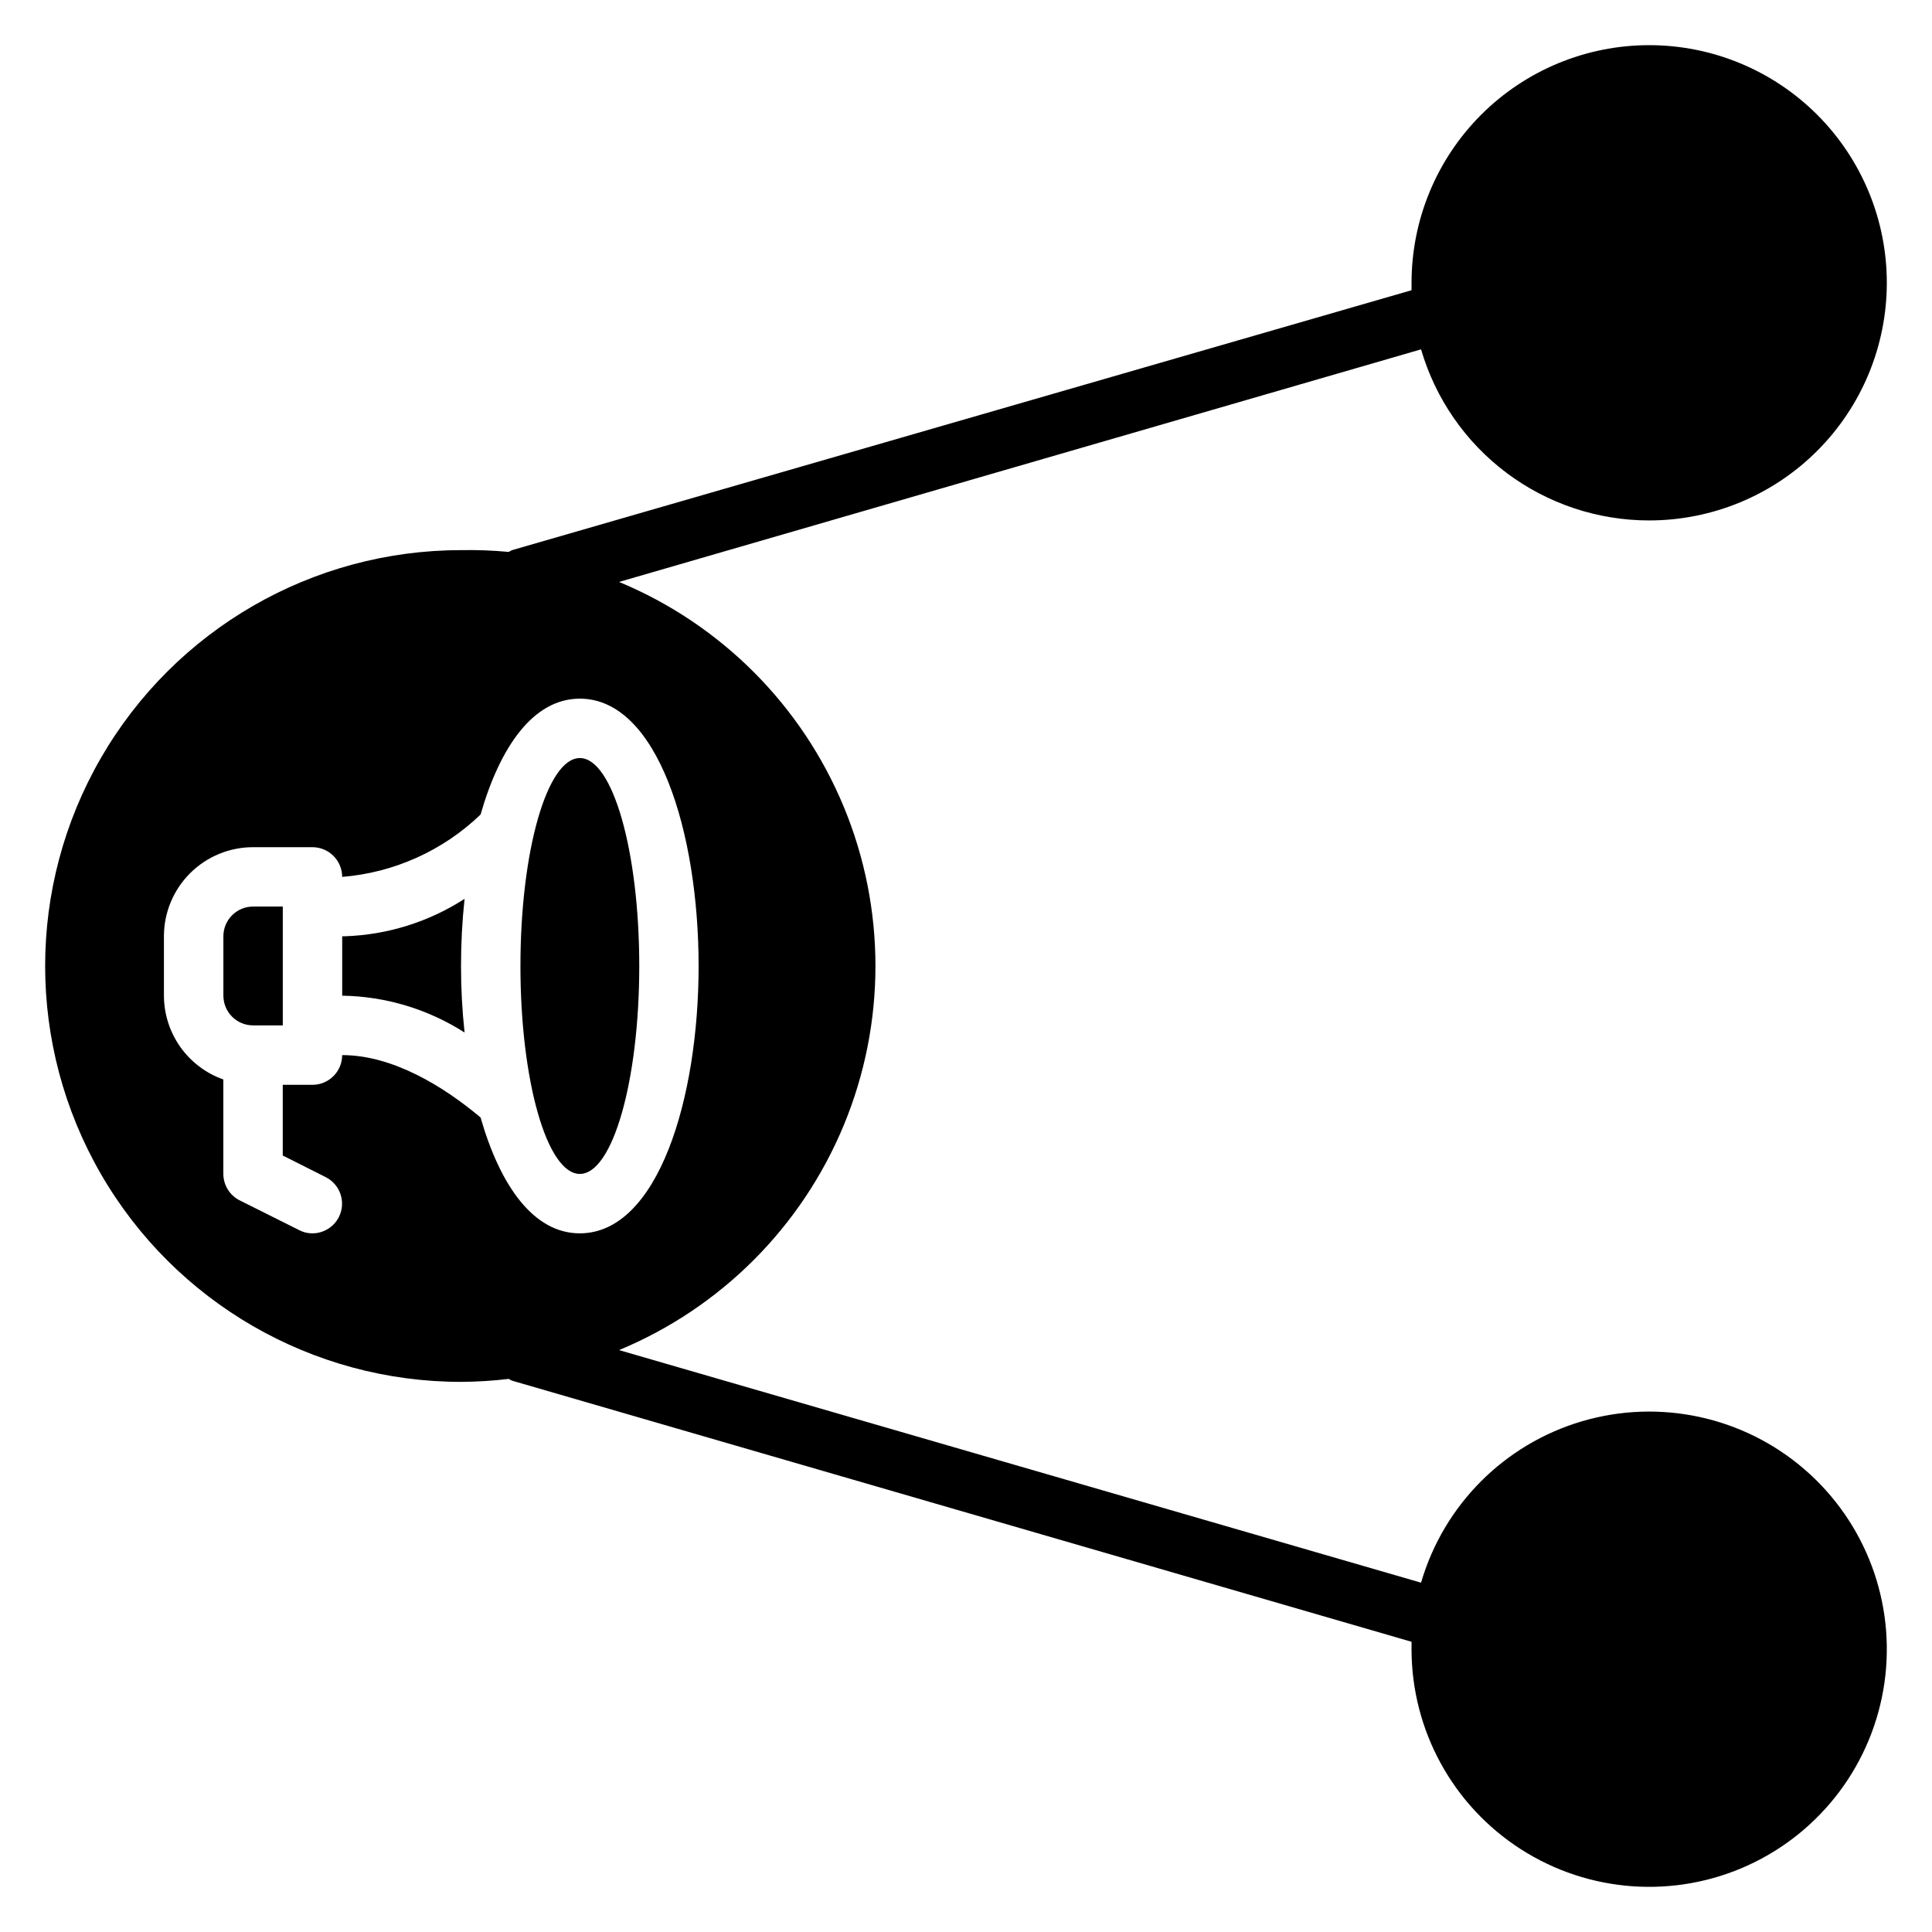 <?xml version="1.0" encoding="UTF-8"?>
<!-- Uploaded to: ICON Repo, www.svgrepo.com, Generator: ICON Repo Mixer Tools -->
<svg fill="#000000" width="800px" height="800px" version="1.1" viewBox="144 144 512 512" xmlns="http://www.w3.org/2000/svg">
 <g>
  <path d="m235.47 392.12h-0.785v15.746c11.508 0.176 22.738 3.559 32.43 9.762-0.629-5.859-0.945-11.742-0.941-17.633-0.004-5.945 0.309-11.883 0.941-17.793-9.457 6.106-20.395 9.535-31.645 9.918z"/>
  <path d="m313.41 400c0 30.434-7.051 55.102-15.742 55.102-8.695 0-15.746-24.668-15.746-55.102s7.051-55.105 15.746-55.105c8.691 0 15.742 24.672 15.742 55.105"/>
  <path d="m203.2 392.12v15.746c0 2.086 0.828 4.09 2.305 5.566 1.477 1.477 3.477 2.305 5.566 2.305h7.871v-31.488h-7.871c-4.348 0-7.871 3.523-7.871 7.871z"/>
  <path d="m581.05 281.92c16.703 0 32.723-6.637 44.531-18.445 11.809-11.809 18.445-27.828 18.445-44.531s-6.637-32.719-18.445-44.531c-11.809-11.809-27.828-18.445-44.531-18.445-16.703 0-32.719 6.637-44.531 18.445-11.809 11.812-18.445 27.828-18.445 44.531v1.969l-238.36 68.879c-0.305 0.129-0.594 0.285-0.867 0.473-4.211-0.395-8.445-0.551-12.672-0.473-39.375 0-75.758 21.008-95.445 55.105-19.688 34.098-19.688 76.109 0 110.21 19.688 34.102 56.07 55.105 95.445 55.105 4.234-0.023 8.465-0.289 12.672-0.789 0.273 0.188 0.562 0.348 0.867 0.473l238.36 69.195v1.969c0 21.438 10.906 41.406 28.945 52.988 18.039 11.586 40.73 13.199 60.227 4.281s33.117-27.141 36.148-48.363c3.031-21.223-4.941-42.531-21.16-56.551-16.219-14.02-38.457-18.824-59.016-12.754-20.562 6.07-36.621 22.184-42.625 42.766l-212.54-61.637c26.977-11.199 48.402-32.652 59.574-59.641 11.168-26.988 11.168-57.305 0-84.293-11.172-26.988-32.598-48.438-59.574-59.637l212.54-61.637v-0.004c3.816 13.082 11.77 24.574 22.672 32.75 10.902 8.176 24.16 12.594 37.785 12.594zm-251.91 118.08c0 35.188-10.785 70.848-31.488 70.848-12.359 0-21.176-12.832-26.293-30.699-9.836-8.27-23.297-16.535-36.68-16.535 0 2.09-0.832 4.09-2.309 5.566-1.477 1.477-3.477 2.309-5.566 2.309h-7.871v18.734l11.414 5.746c3.859 1.965 5.41 6.68 3.465 10.547-1.336 2.648-4.043 4.32-7.008 4.332-1.234 0.016-2.453-0.285-3.539-0.867l-15.742-7.871h-0.004c-2.648-1.336-4.32-4.043-4.328-7.008v-25.031c-4.594-1.625-8.574-4.629-11.395-8.605-2.816-3.973-4.336-8.723-4.352-13.594v-15.746c0-6.262 2.488-12.27 6.918-16.699 4.43-4.426 10.434-6.914 16.699-6.914h15.742c2.09 0 4.09 0.828 5.566 2.305 1.477 1.477 2.309 3.477 2.309 5.566 13.766-1.117 26.727-6.957 36.684-16.531 5.117-17.871 13.934-30.703 26.293-30.703 20.703 0 31.484 35.664 31.484 70.852z"/>
 </g>
</svg>